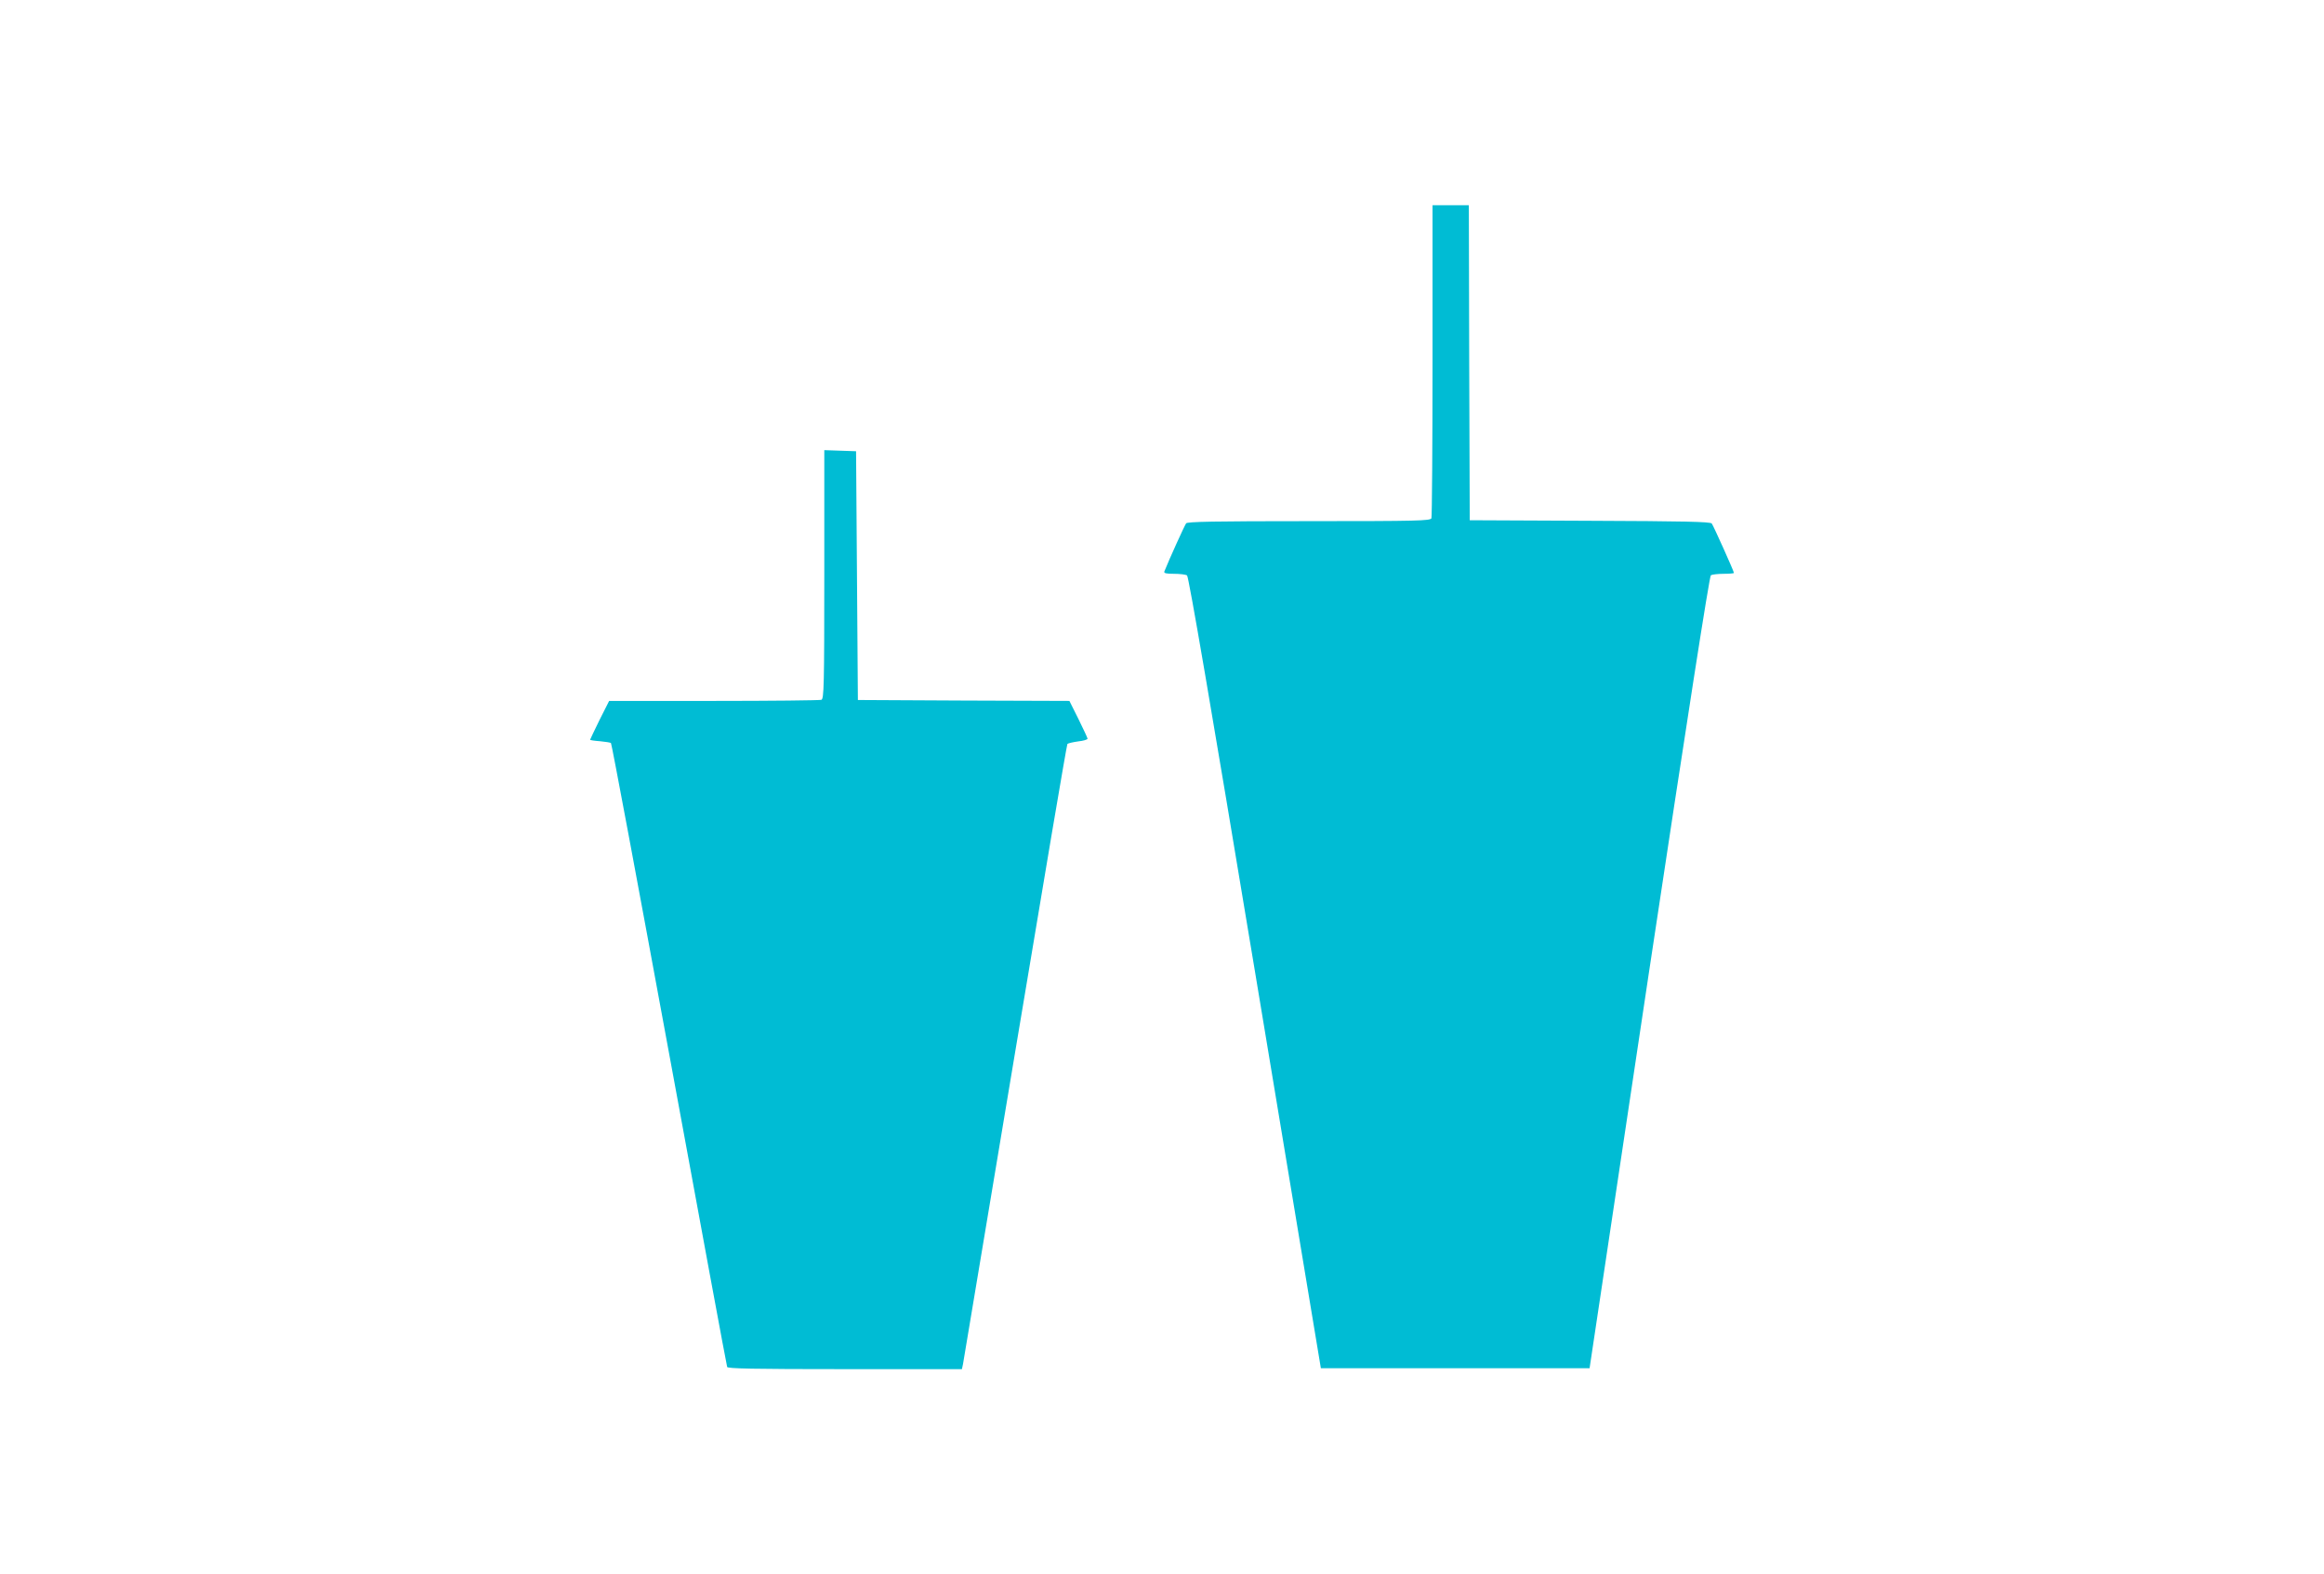 <?xml version="1.0" standalone="no"?>
<!DOCTYPE svg PUBLIC "-//W3C//DTD SVG 20010904//EN"
 "http://www.w3.org/TR/2001/REC-SVG-20010904/DTD/svg10.dtd">
<svg version="1.0" xmlns="http://www.w3.org/2000/svg"
 width="1280pt" height="867pt" viewBox="0 0 1280 867"
 preserveAspectRatio="xMidYMid meet">
<g transform="translate(0,867) scale(0.1,-0.1)"
fill="#00bcd4" stroke="none">
<path d="M7890 6686 c0 -470 -3 -861 -6 -870 -6 -14 -74 -16 -674 -16 -522 0
-670 -3 -677 -12 -8 -10 -92 -195 -120 -265 -4 -10 11 -13 53 -13 33 0 65 -4
72 -9 9 -5 132 -724 375 -2187 l362 -2179 740 0 740 0 327 2180 c210 1394 333
2182 341 2187 6 4 38 8 70 8 31 0 57 2 57 5 0 9 -113 260 -122 272 -8 10 -159
13 -672 15 l-661 3 -3 868 -2 867 -100 0 -100 0 0 -854z"/>
<path d="M4540 5506 c0 -614 -2 -684 -16 -690 -9 -3 -275 -6 -593 -6 l-576 0
-53 -105 c-28 -58 -52 -107 -52 -109 0 -2 25 -6 55 -8 30 -3 57 -7 60 -10 4
-3 148 -775 321 -1714 173 -940 316 -1715 319 -1722 3 -9 142 -12 649 -12
l644 0 6 28 c3 15 132 788 287 1717 155 930 284 1693 288 1698 4 4 31 10 59
14 29 3 52 10 52 15 0 4 -23 53 -50 108 l-50 100 -583 2 -582 3 -5 685 -5 685
-87 3 -88 3 0 -685z"/>
</g>
</svg>
